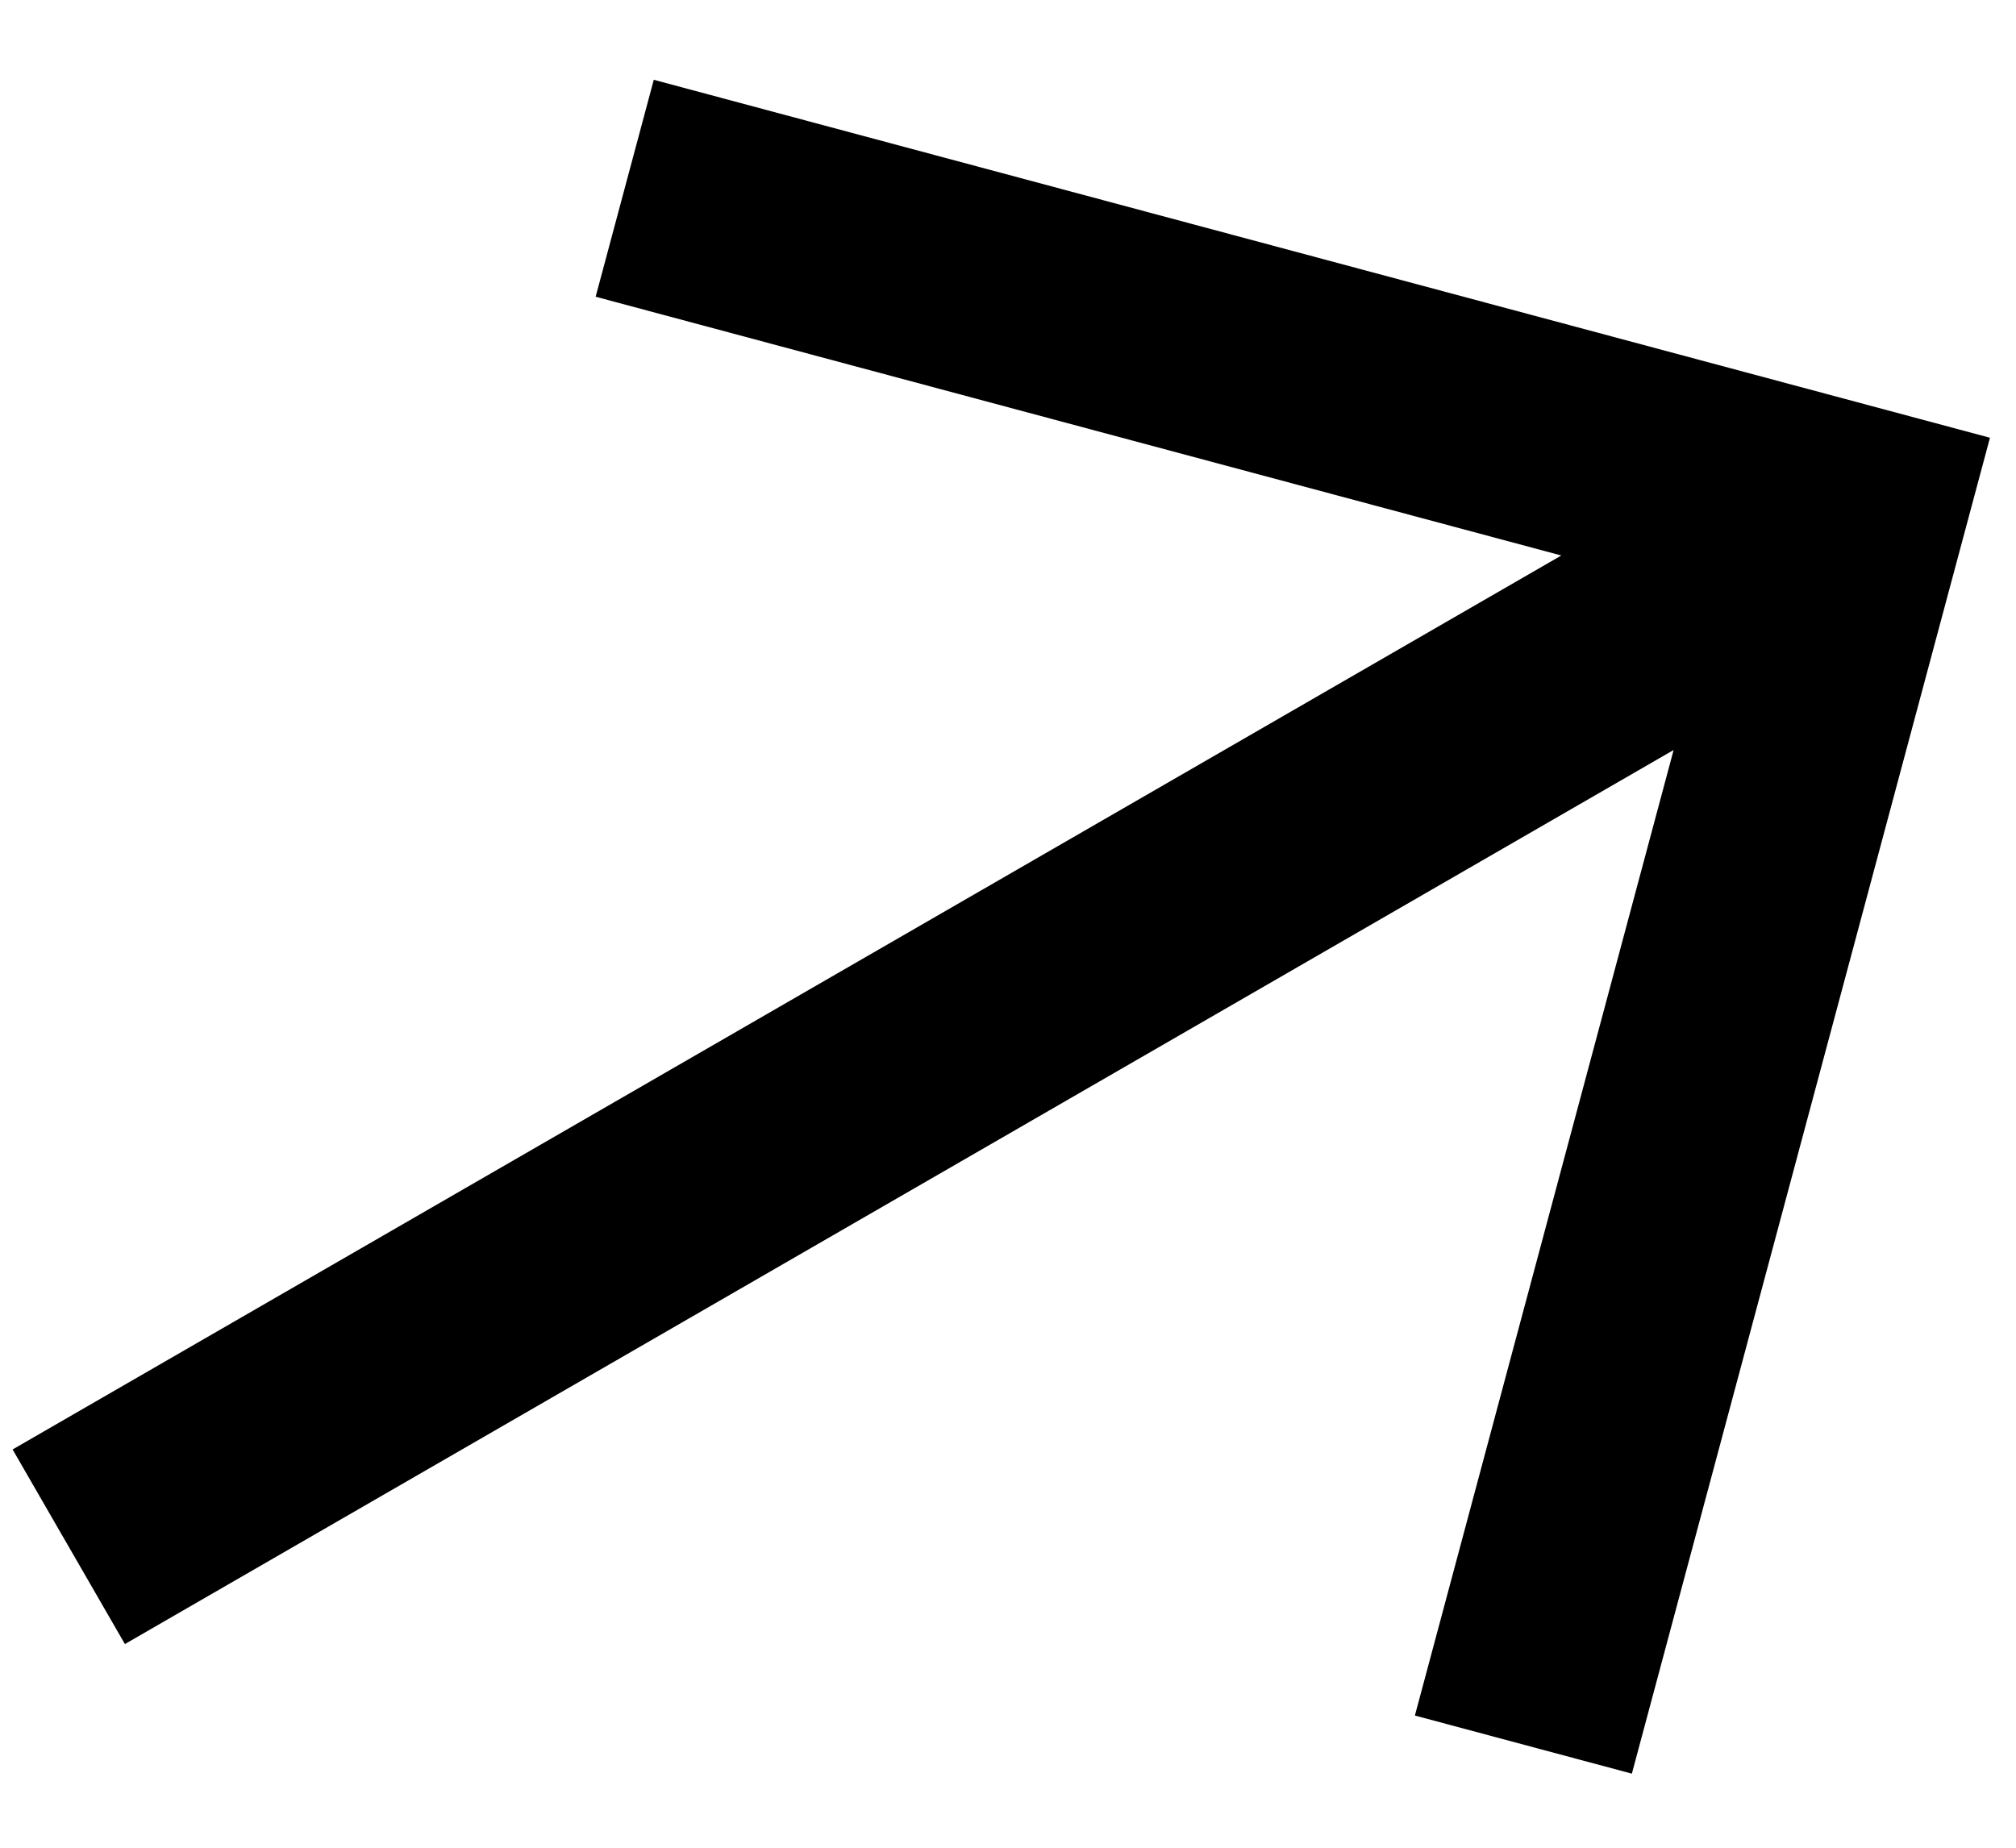 <svg width="24" height="22" viewBox="0 0 24 22" fill="none" xmlns="http://www.w3.org/2000/svg">
<path d="M7.783 0.95L7.091 3.533L18.587 6.614L0.15 17.258L1.487 19.575L19.924 8.93L16.844 20.426L19.427 21.118L23.69 5.212L7.783 0.95Z" fill="black"/>
</svg>
